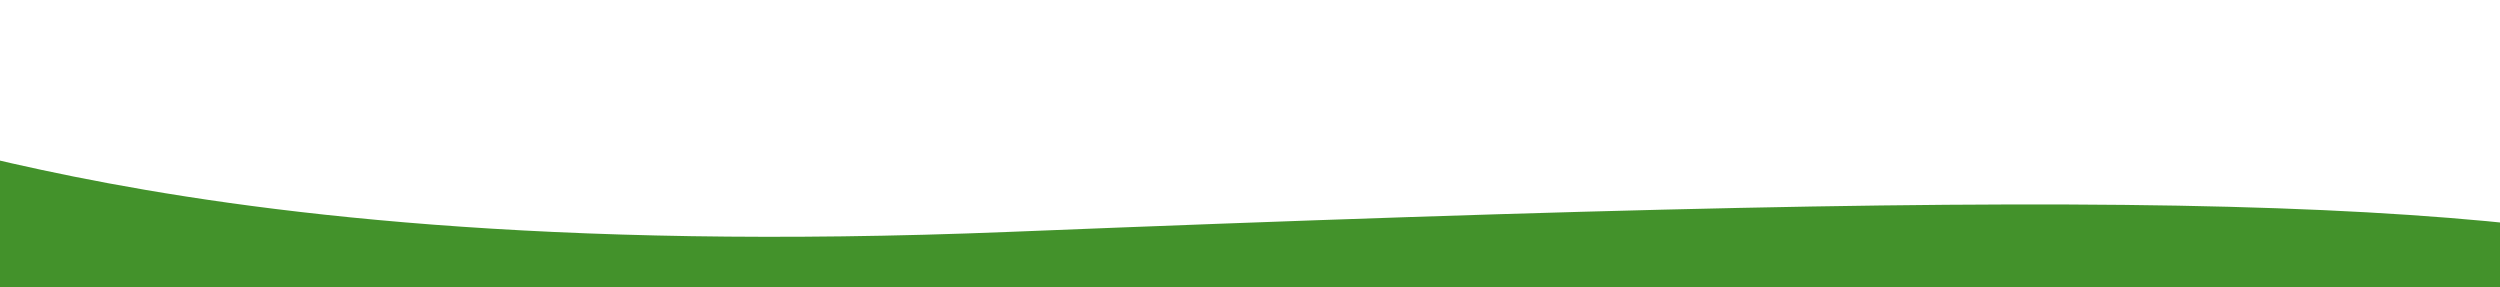 <svg width="261" height="30" viewBox="0 0 261 30" fill="none" xmlns="http://www.w3.org/2000/svg">
<g clip-path="url(#clip0_150_809)">
<path d="M105.393 24.208C7.873 28.132 -16.169 8.153 -19 14.396L-25 158H545.531C580.003 143.134 542.734 105.197 537.538 93.78C531.043 79.509 562.518 14.396 516.555 14.396C470.593 14.396 414.139 13.505 408.644 14.396C403.148 15.288 326.212 36.695 293.239 28.668C260.266 20.64 227.293 19.302 105.393 24.208Z" fill="#43922B"/>
</g>
<defs>
<clipPath id="clip0_150_809">
<rect width="261" height="30" fill="white"/>
</clipPath>
</defs>
</svg>
